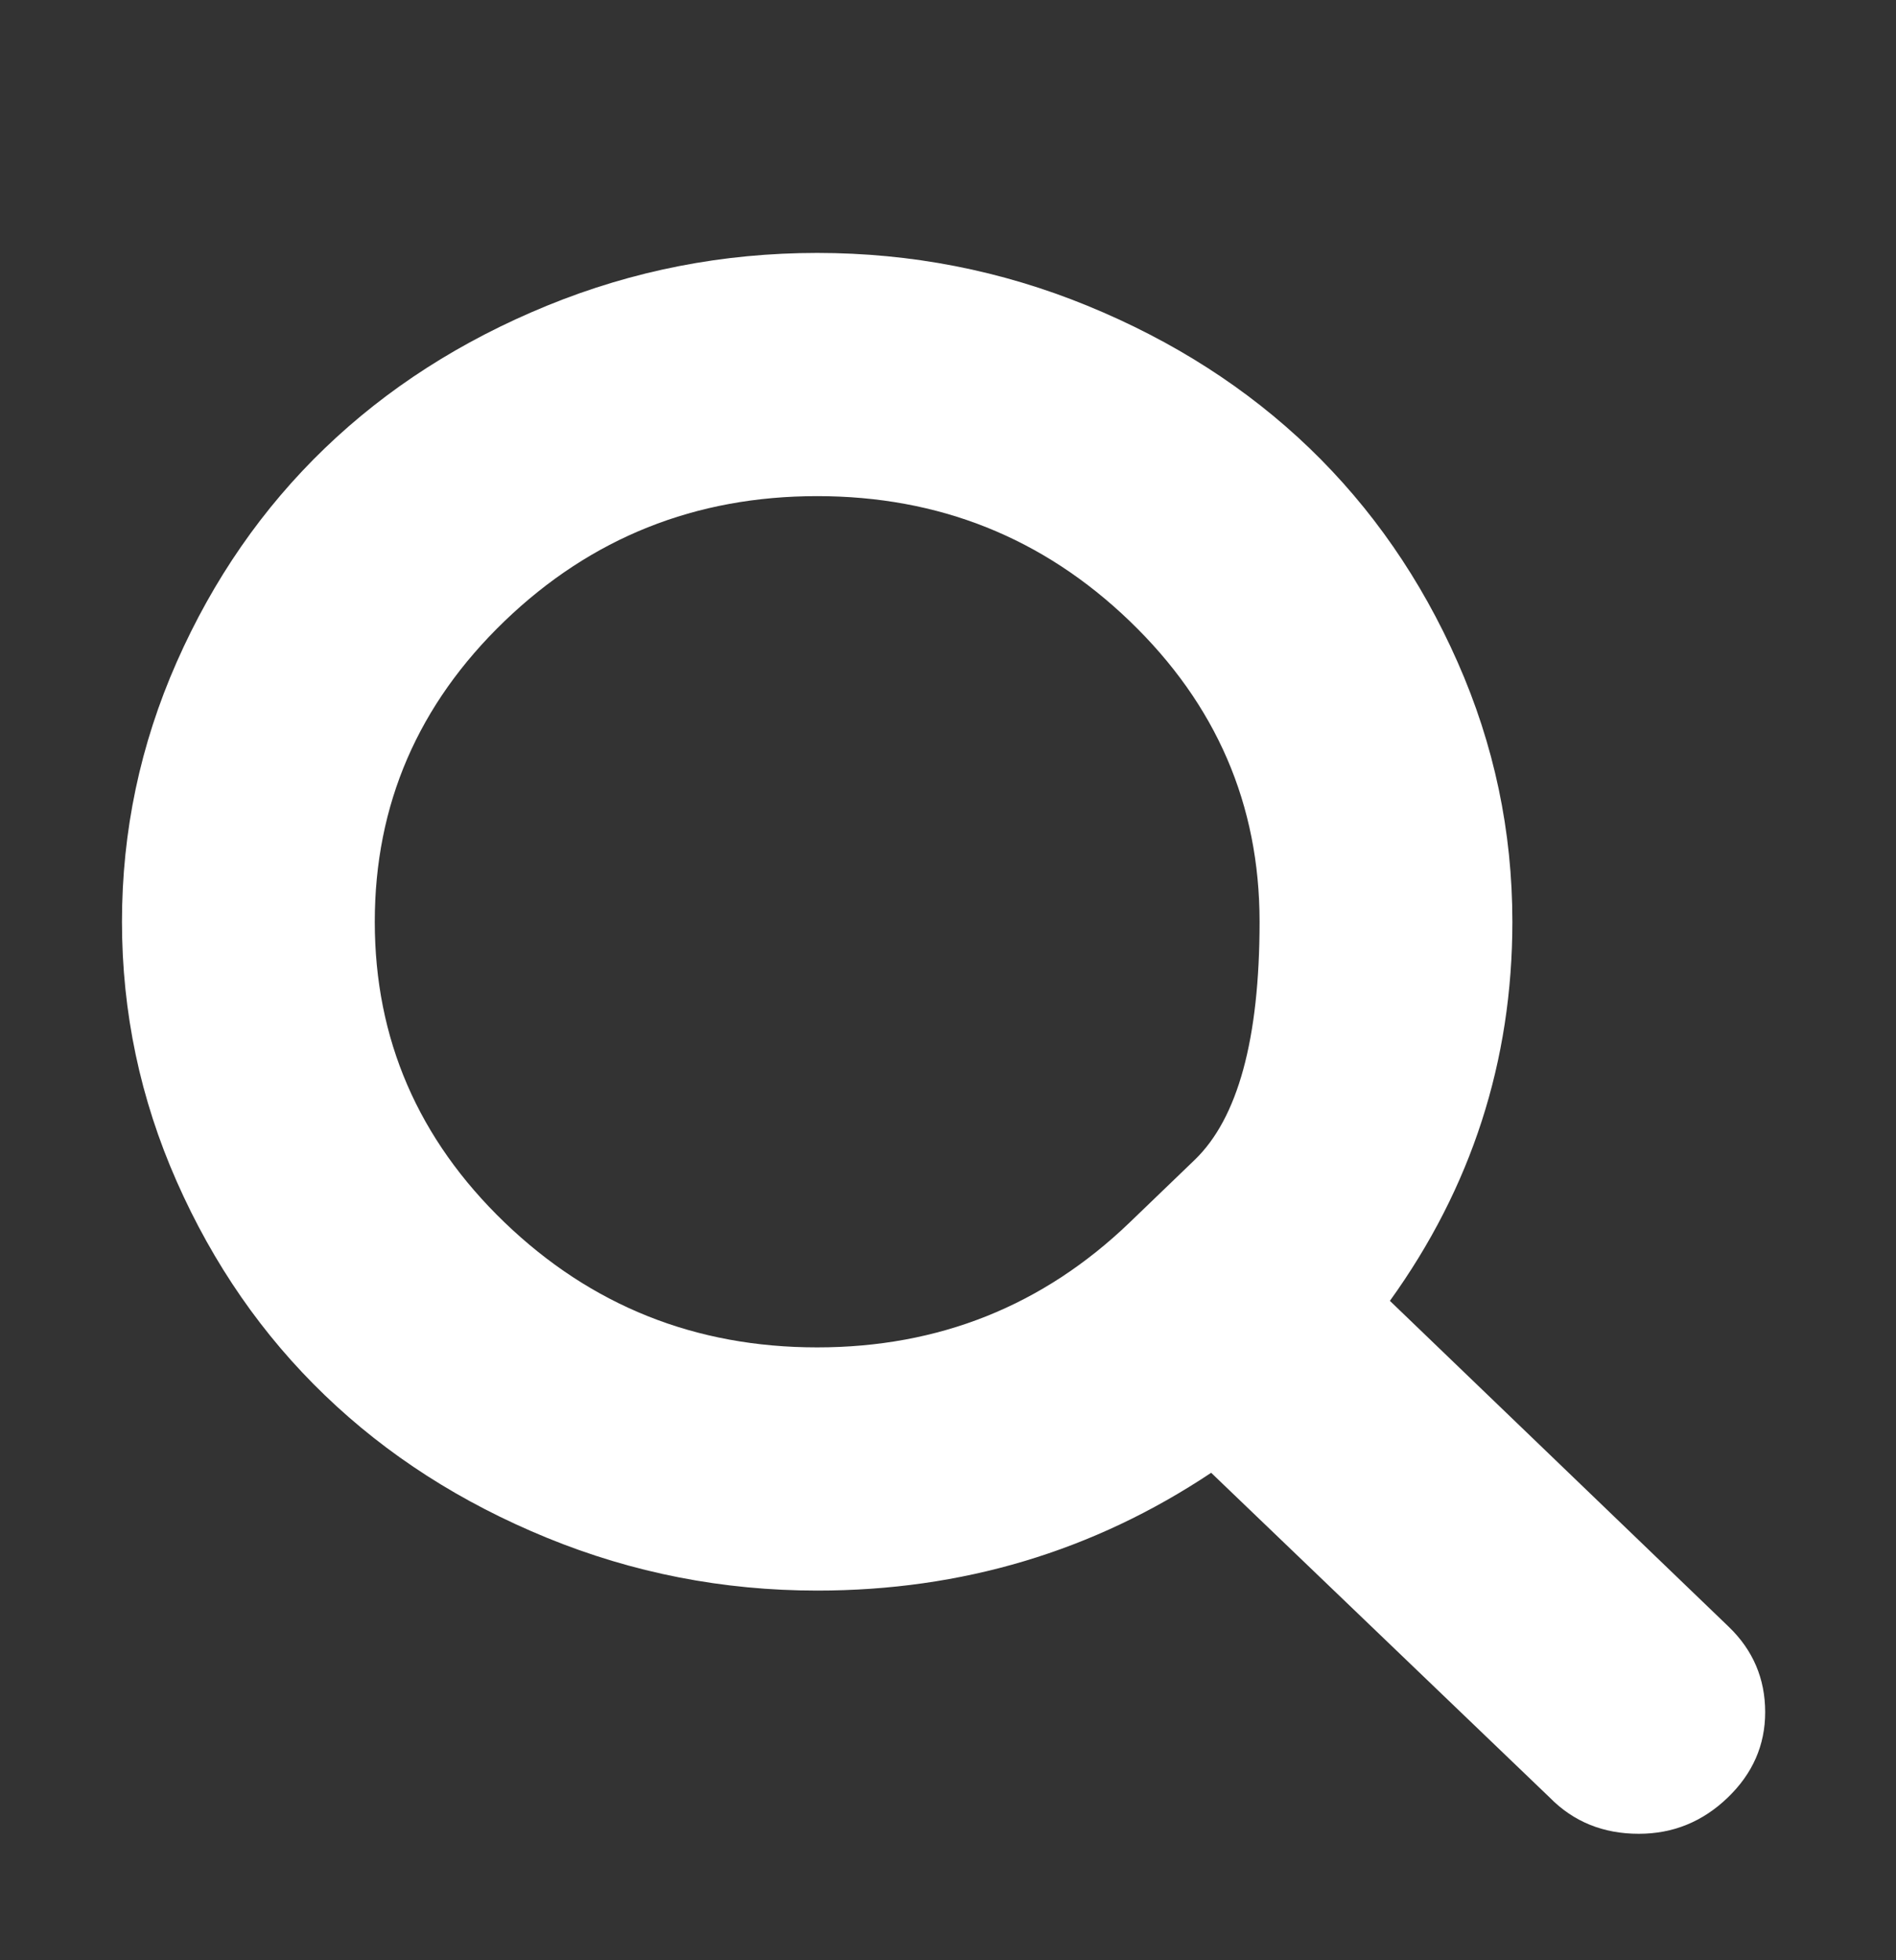 <svg width="30" height="31" viewBox="0 0 30 31" fill="none" xmlns="http://www.w3.org/2000/svg">
<rect x="0" y="0" width="30" height="31" fill="#333333" stroke="none"/>
<path d="M17.875 19.332C17.875 19.332 18.217 19.003 18.902 18.344C19.587 17.686 19.93 16.43 19.93 14.577C19.93 12.724 19.245 11.139 17.875 9.822C16.505 8.505 14.857 7.846 12.93 7.846C11.003 7.846 9.354 8.505 7.984 9.822C6.615 11.139 5.93 12.724 5.93 14.577C5.93 16.43 6.615 18.015 7.984 19.332C9.354 20.649 11.003 21.308 12.93 21.308C14.857 21.308 16.505 20.649 17.875 19.332ZM27.93 27.077C27.93 27.598 27.732 28.049 27.336 28.429C26.94 28.81 26.471 29 25.93 29C25.367 29 24.898 28.81 24.523 28.429L19.164 23.291C17.299 24.533 15.221 25.154 12.93 25.154C11.44 25.154 10.016 24.876 8.656 24.32C7.297 23.764 6.125 23.013 5.141 22.066C4.156 21.12 3.375 19.993 2.797 18.686C2.219 17.379 1.93 16.009 1.93 14.577C1.93 13.145 2.219 11.775 2.797 10.468C3.375 9.161 4.156 8.034 5.141 7.087C6.125 6.141 7.297 5.39 8.656 4.834C10.016 4.278 11.44 4 12.93 4C14.419 4 15.844 4.278 17.203 4.834C18.562 5.39 19.734 6.141 20.719 7.087C21.703 8.034 22.484 9.161 23.062 10.468C23.641 11.775 23.93 13.145 23.93 14.577C23.93 16.78 23.284 18.779 21.992 20.572L27.352 25.725C27.737 26.095 27.93 26.546 27.93 27.077Z" fill="white"/>
</svg>

